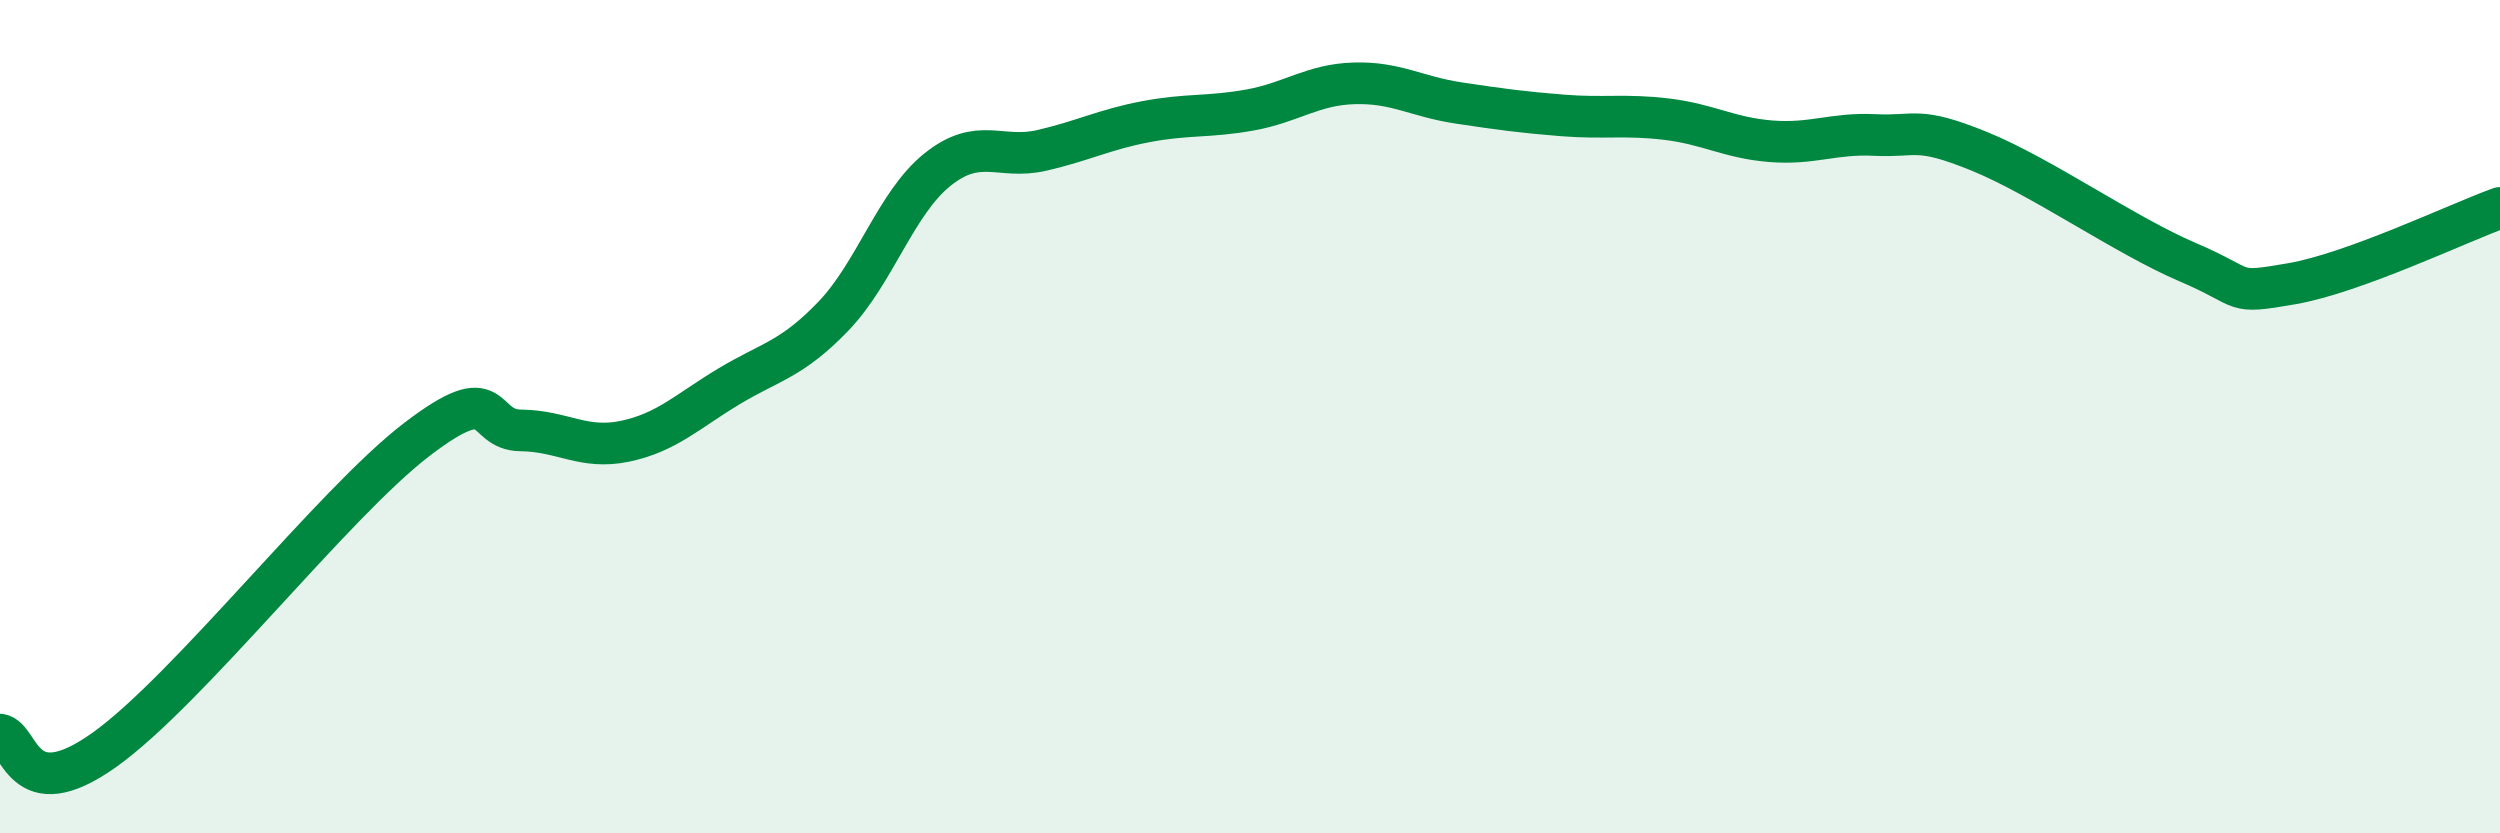 
    <svg width="60" height="20" viewBox="0 0 60 20" xmlns="http://www.w3.org/2000/svg">
      <path
        d="M 0,17.63 C 0.5,17.7 0.5,19.42 2.5,18 C 4.5,16.58 8,12.08 10,10.55 C 12,9.02 11.5,10.32 12.5,10.33 C 13.5,10.34 14,10.8 15,10.59 C 16,10.38 16.5,9.87 17.5,9.27 C 18.5,8.67 19,8.63 20,7.59 C 21,6.55 21.5,4.87 22.5,4.07 C 23.5,3.27 24,3.84 25,3.61 C 26,3.38 26.5,3.11 27.5,2.92 C 28.5,2.73 29,2.82 30,2.64 C 31,2.46 31.5,2.03 32.5,2 C 33.5,1.97 34,2.32 35,2.47 C 36,2.62 36.5,2.69 37.5,2.77 C 38.5,2.85 39,2.74 40,2.86 C 41,2.98 41.5,3.31 42.5,3.39 C 43.5,3.47 44,3.19 45,3.24 C 46,3.29 46,3.02 47.5,3.63 C 49,4.24 51,5.65 52.5,6.29 C 54,6.93 53.5,7.07 55,6.81 C 56.5,6.55 59,5.35 60,4.99L60 20L0 20Z"
        fill="#008740"
        opacity="0.1"
        stroke-linecap="round"
        stroke-linejoin="round"
      />
      <path
        d="M 0,17.63 C 0.5,17.7 0.5,19.42 2.5,18 C 4.5,16.58 8,12.08 10,10.55 C 12,9.02 11.5,10.32 12.5,10.33 C 13.5,10.34 14,10.8 15,10.59 C 16,10.38 16.5,9.87 17.5,9.27 C 18.5,8.67 19,8.63 20,7.59 C 21,6.55 21.5,4.87 22.5,4.07 C 23.5,3.27 24,3.84 25,3.61 C 26,3.38 26.5,3.11 27.5,2.92 C 28.5,2.73 29,2.82 30,2.64 C 31,2.46 31.5,2.03 32.5,2 C 33.5,1.97 34,2.32 35,2.47 C 36,2.62 36.5,2.69 37.5,2.77 C 38.5,2.85 39,2.74 40,2.86 C 41,2.98 41.5,3.31 42.5,3.39 C 43.5,3.47 44,3.19 45,3.24 C 46,3.29 46,3.02 47.5,3.63 C 49,4.24 51,5.65 52.5,6.29 C 54,6.93 53.5,7.07 55,6.81 C 56.5,6.55 59,5.35 60,4.99"
        stroke="#008740"
        stroke-width="1"
        fill="none"
        stroke-linecap="round"
        stroke-linejoin="round"
      />
    </svg>
  